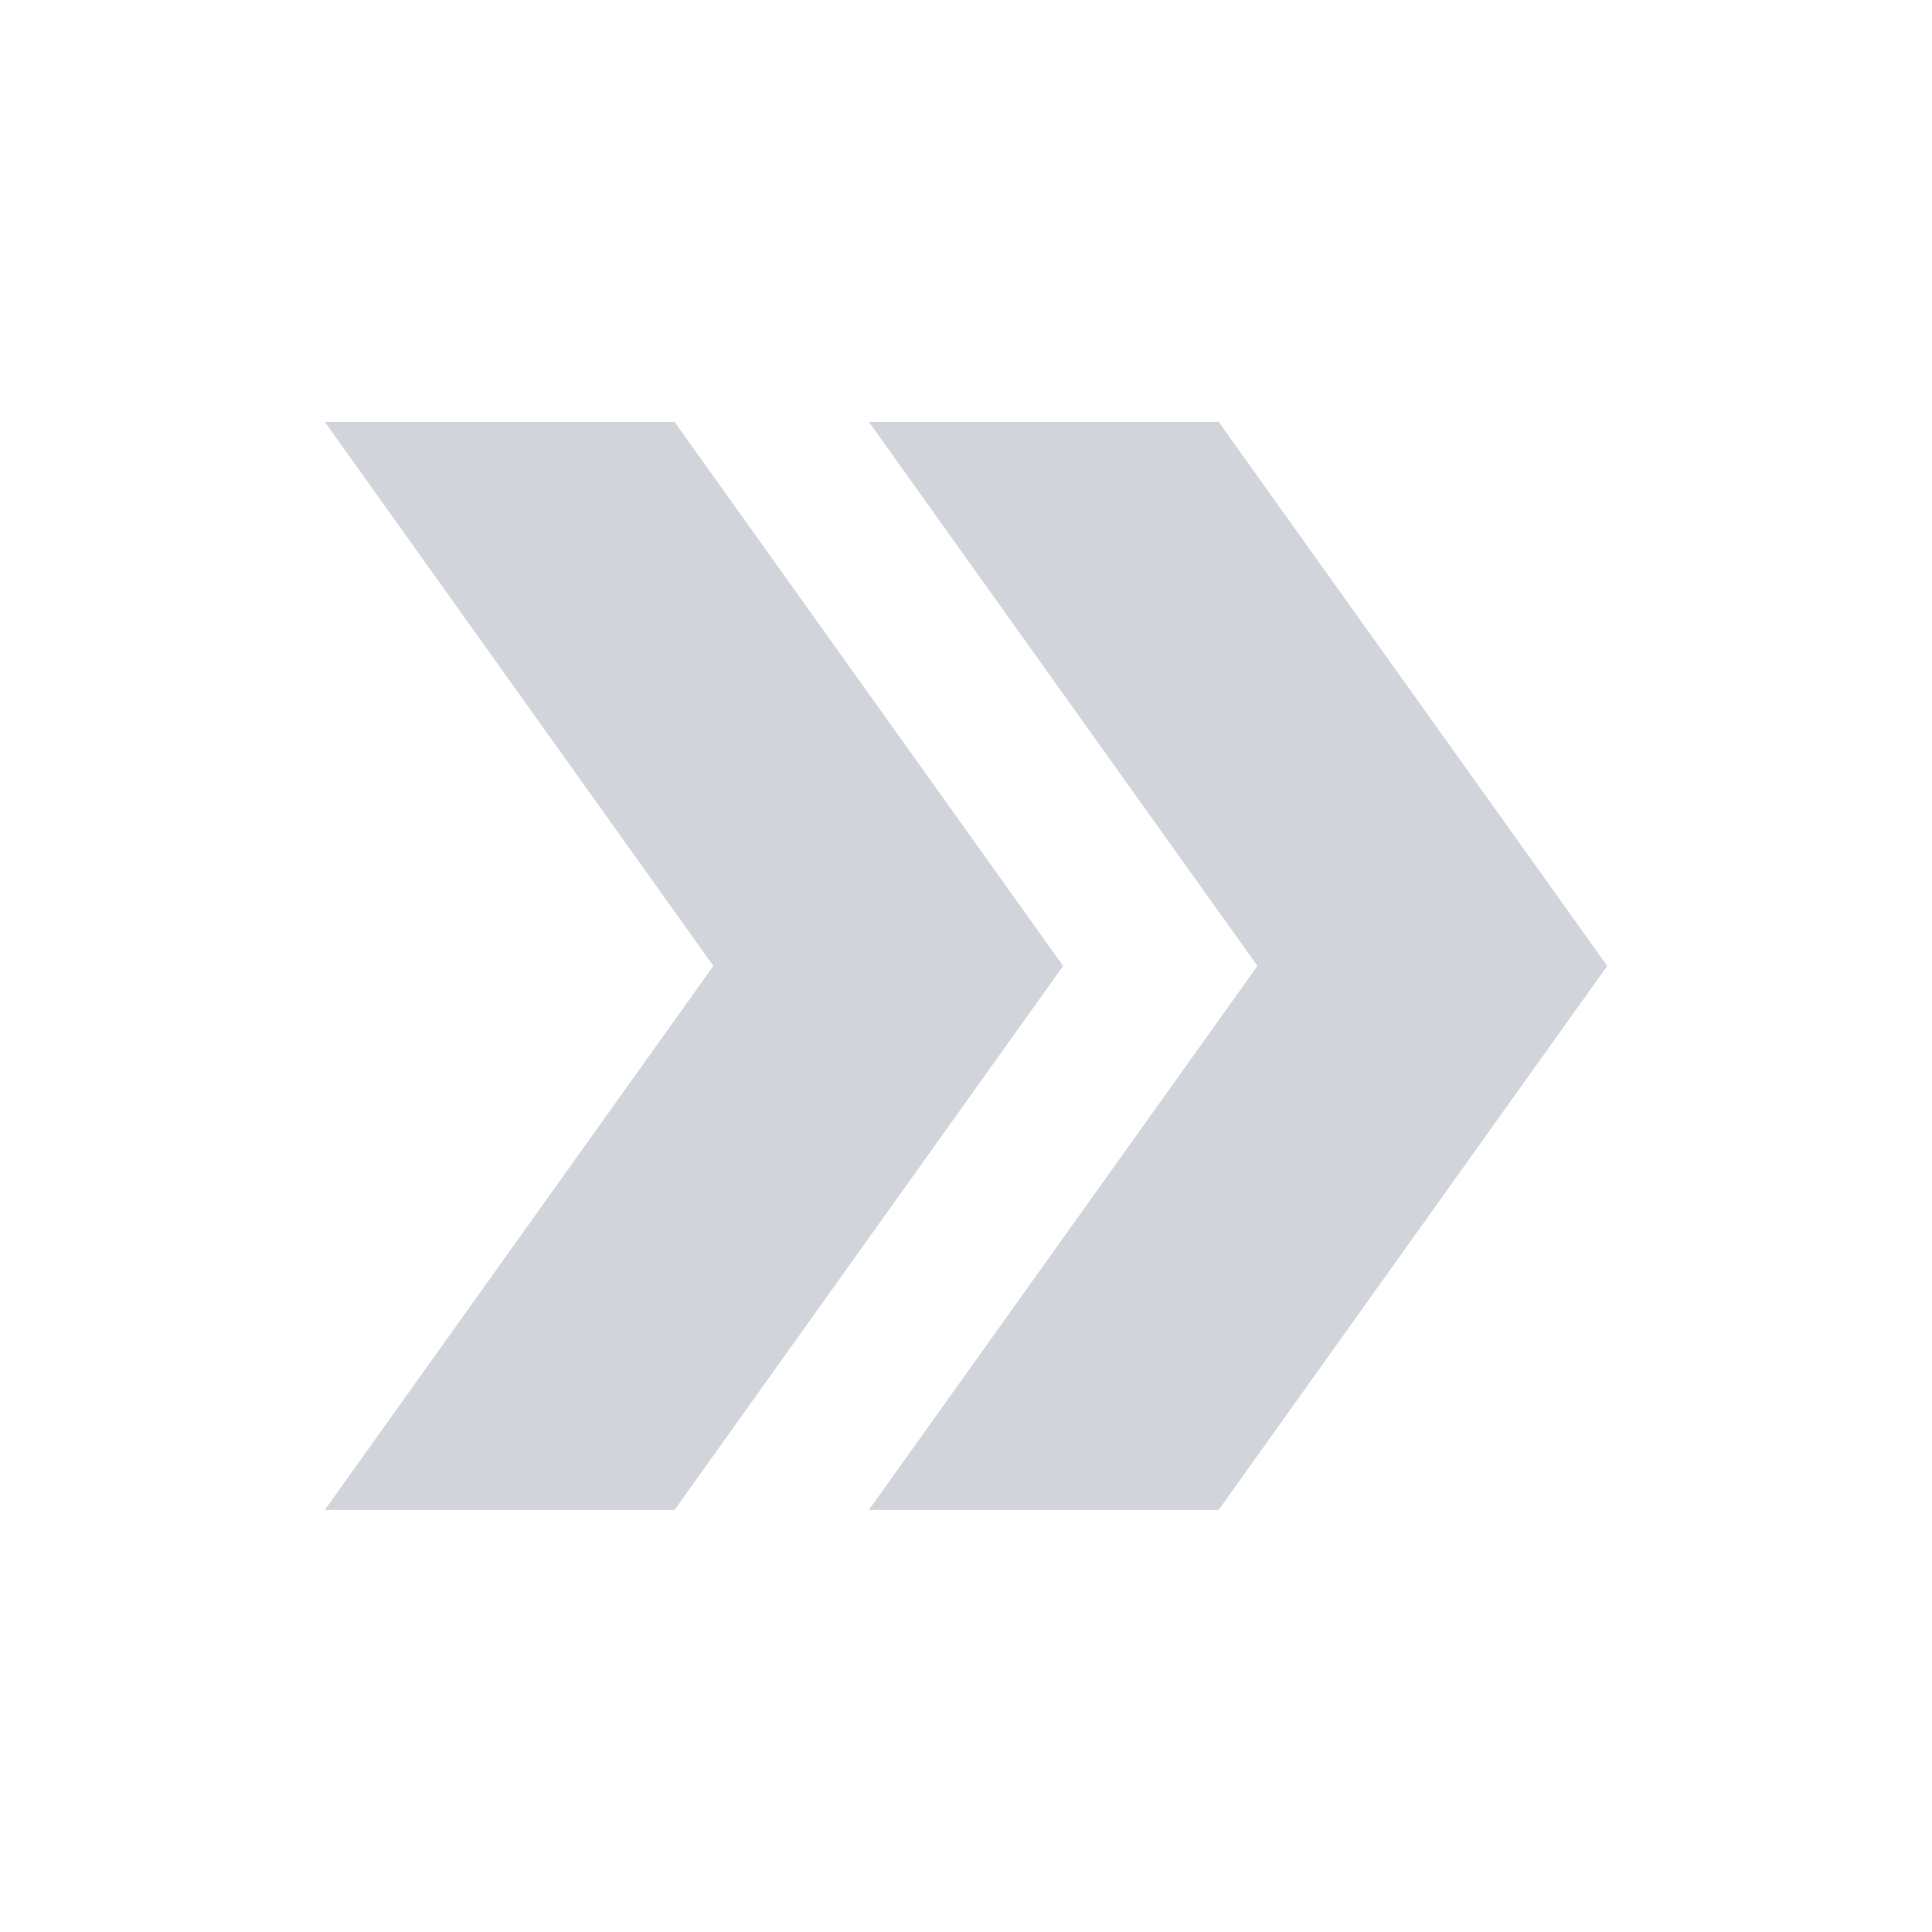<svg width="29" height="29" viewBox="0 0 29 29" fill="none" xmlns="http://www.w3.org/2000/svg">
    <path d="M18.292 6.332H13.042L18.875 14.499L13.042 22.665H18.292L24.125 14.499L18.292 6.332Z" fill="#D1D5DB"/>
    <path d="M10.125 6.332H4.875L10.708 14.499L4.875 22.665H10.125L15.958 14.499L10.125 6.332Z" fill="#D1D5DB"/>
</svg>
